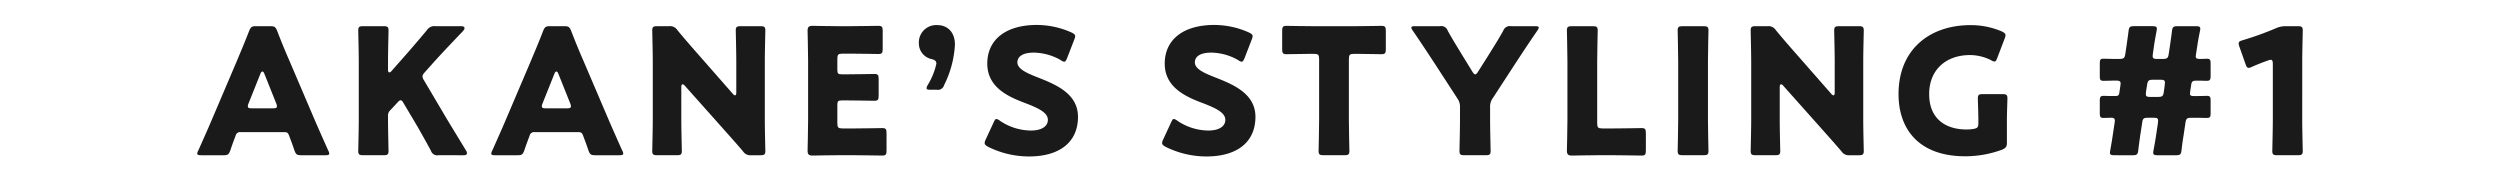 <svg id="レイヤー_1" data-name="レイヤー 1" xmlns="http://www.w3.org/2000/svg" viewBox="0 0 400 28"><defs><style>.cls-1{fill:#1a1a1a;}.cls-2{fill:none;}</style></defs><path class="cls-1" d="M259.861,305.03a.735.735,0,0,0-.812.588c-.196.533-.42,1.066-.84,2.326-.253.672-.393.785-1.121.785h-3.53c-.447,0-.644-.057-.644-.281a1.204,1.204,0,0,1,.168-.477c1.036-2.324,1.597-3.586,2.073-4.705l4.118-9.666c.532-1.289,1.204-2.83,1.933-4.734.28-.672.42-.785,1.148-.785h2.214c.729,0,.868.113,1.148.785.729,1.904,1.4,3.502,1.905,4.65l4.118,9.637c.532,1.232,1.093,2.494,2.129,4.818a1.204,1.204,0,0,1,.168.477c0,.225-.196.281-.645.281h-3.81c-.729,0-.869-.113-1.121-.785-.42-1.26-.645-1.793-.84-2.326-.168-.475-.309-.588-.812-.588Zm1.261-4.594a1.253,1.253,0,0,0-.112.477c0,.252.196.309.645.309h3.362c.448,0,.645-.057.645-.309a1.253,1.253,0,0,0-.112-.477l-1.905-4.764c-.084-.223-.196-.336-.309-.336-.111,0-.224.113-.308.336Z" transform="translate(-221.355 -283.892)"/><path class="cls-1" d="M283.437,303.126c0,1.484.084,4.707.084,4.902,0,.588-.169.701-.812.701H279.487c-.645,0-.812-.113-.812-.701,0-.195.084-3.418.084-4.902v-9.441c0-1.484-.084-4.707-.084-4.902,0-.588.168-.701.812-.701h3.222c.644,0,.812.113.812.701,0,.195-.084,3.418-.084,4.902v1.373c0,.279.084.42.195.42a.482.482,0,0,0,.364-.225l1.709-1.932c1.093-1.234,2.018-2.299,3.95-4.596a1.415,1.415,0,0,1,1.373-.645h4.09c.364,0,.561.113.561.309,0,.141-.056.252-.252.477-2.718,2.857-3.67,3.865-4.903,5.238l-1.176,1.316c-.253.281-.393.477-.393.701a1.364,1.364,0,0,0,.252.645l3.082,5.211c.756,1.289,1.513,2.521,3.613,5.967a.989.989,0,0,1,.169.449c0,.223-.169.336-.505.336H291.533a1.073,1.073,0,0,1-1.232-.729c-1.345-2.467-1.989-3.586-2.718-4.818l-1.652-2.773c-.168-.309-.309-.477-.477-.477-.14,0-.309.139-.504.363l-1.148,1.232a1.173,1.173,0,0,0-.364.98Z" transform="translate(-221.355 -283.892)"/><path class="cls-1" d="M306.901,305.03a.735.735,0,0,0-.812.588c-.196.533-.42,1.066-.84,2.326-.253.672-.393.785-1.121.785h-3.529c-.449,0-.645-.057-.645-.281a1.204,1.204,0,0,1,.168-.477c1.036-2.324,1.597-3.586,2.073-4.705l4.118-9.666c.532-1.289,1.204-2.83,1.933-4.734.28-.672.421-.785,1.148-.785h2.214c.729,0,.868.113,1.148.785.729,1.904,1.4,3.502,1.905,4.65l4.118,9.637c.532,1.232,1.092,2.494,2.129,4.818a1.204,1.204,0,0,1,.168.477c0,.225-.196.281-.645.281h-3.81c-.729,0-.869-.113-1.121-.785-.42-1.26-.645-1.793-.84-2.326-.169-.475-.309-.588-.812-.588Zm1.261-4.594a1.253,1.253,0,0,0-.112.477c0,.252.196.309.645.309h3.362c.448,0,.644-.057.644-.309a1.248,1.248,0,0,0-.111-.477l-1.905-4.764c-.084-.223-.196-.336-.309-.336-.111,0-.224.113-.308.336Z" transform="translate(-221.355 -283.892)"/><path class="cls-1" d="M330.365,303.126c0,1.484.084,4.707.084,4.902,0,.588-.168.701-.812.701H326.527c-.645,0-.812-.113-.812-.701,0-.195.084-3.418.084-4.902v-9.441c0-1.484-.084-4.707-.084-4.902,0-.588.168-.701.812-.701h1.849a1.415,1.415,0,0,1,1.373.645c1.036,1.262,2.017,2.381,3.025,3.531l5.827,6.639a.601.601,0,0,0,.364.252c.112,0,.196-.141.196-.447v-5.016c0-1.484-.084-4.707-.084-4.902,0-.588.168-.701.812-.701h3.109c.645,0,.812.113.812.701,0,.195-.084,3.418-.084,4.902v9.441c0,1.484.084,4.707.084,4.902,0,.588-.168.701-.812.701h-1.401a1.413,1.413,0,0,1-1.372-.645c-1.009-1.178-1.934-2.213-3.082-3.502l-6.219-6.977c-.141-.168-.253-.225-.337-.225-.14,0-.224.141-.224.449Z" transform="translate(-221.355 -283.892)"/><path class="cls-1" d="M358.159,304.442c1.316,0,4.146-.057,4.343-.057.588,0,.7.168.7.812v2.773c0,.645-.112.812-.7.812-.196,0-3.026-.055-4.343-.055h-2.857c-1.289,0-3.754.055-3.95.055-.589,0-.784-.195-.784-.783,0-.197.084-3.307.084-4.791v-9.609c0-1.484-.084-4.594-.084-4.791,0-.588.195-.783.784-.783.196,0,2.661.055,3.95.055h2.241c1.316,0,4.146-.055,4.342-.055.589,0,.701.168.701.812v2.885c0,.645-.112.812-.701.812-.195,0-3.025-.057-4.342-.057h-1.373c-.7,0-.84.141-.84.842v1.709c0,.643.111.756.756.756h.812c1.316,0,4.146-.057,4.343-.057.588,0,.7.168.7.812V299.204c0,.645-.112.812-.7.812-.196,0-3.026-.057-4.343-.057h-.812c-.645,0-.756.111-.756.756v2.887c0,.699.14.84.84.84Z" transform="translate(-221.355 -283.892)"/><path class="cls-1" d="M370.195,298.251c-.421,0-.589-.057-.589-.252a1.22,1.22,0,0,1,.168-.477,11,11,0,0,0,1.401-3.445c0-.449-.309-.617-.757-.729a2.56,2.56,0,0,1-2.045-2.521,2.78,2.78,0,0,1,3.025-2.914c1.289,0,2.746.869,2.746,3.139a16.404,16.404,0,0,1-1.737,6.471,1.025,1.025,0,0,1-1.177.729Z" transform="translate(-221.355 -283.892)"/><path class="cls-1" d="M393.833,302.593c0,3.979-2.857,6.332-7.844,6.332a14.66,14.66,0,0,1-6.527-1.541c-.393-.225-.561-.363-.561-.615a1.477,1.477,0,0,1,.168-.561l1.261-2.719c.168-.363.28-.561.448-.561a1.281,1.281,0,0,1,.561.281,8.931,8.931,0,0,0,4.958,1.568c1.682,0,2.718-.645,2.718-1.709,0-1.232-1.709-1.961-4.006-2.83-2.634-1.008-5.688-2.549-5.688-6.162,0-3.951,3.109-6.191,7.9-6.191a13.607,13.607,0,0,1,5.575,1.205c.392.195.588.336.588.588a1.646,1.646,0,0,1-.14.531l-1.148,2.971c-.168.393-.28.588-.477.588a1.077,1.077,0,0,1-.532-.252,8.923,8.923,0,0,0-4.314-1.205c-1.933,0-2.634.729-2.634,1.568,0,1.037,1.485,1.709,3.222,2.383C390.359,297.438,393.833,298.895,393.833,302.593Z" transform="translate(-221.355 -283.892)"/><path class="cls-1" d="M422.225,302.593c0,3.979-2.857,6.332-7.844,6.332a14.66,14.66,0,0,1-6.527-1.541c-.393-.225-.561-.363-.561-.615a1.477,1.477,0,0,1,.168-.561l1.261-2.719c.168-.363.28-.561.448-.561a1.281,1.281,0,0,1,.561.281,8.931,8.931,0,0,0,4.958,1.568c1.682,0,2.718-.645,2.718-1.709,0-1.232-1.709-1.961-4.006-2.83-2.634-1.008-5.688-2.549-5.688-6.162,0-3.951,3.109-6.191,7.9-6.191a13.607,13.607,0,0,1,5.575,1.205c.392.195.588.336.588.588a1.646,1.646,0,0,1-.14.531l-1.148,2.971c-.168.393-.28.588-.477.588a1.077,1.077,0,0,1-.532-.252,8.923,8.923,0,0,0-4.314-1.205c-1.933,0-2.634.729-2.634,1.568,0,1.037,1.485,1.709,3.222,2.383C418.752,297.438,422.225,298.895,422.225,302.593Z" transform="translate(-221.355 -283.892)"/><path class="cls-1" d="M437.175,303.126c0,1.484.084,4.707.084,4.902,0,.588-.168.701-.812.701H433.141c-.645,0-.812-.113-.812-.701,0-.195.084-3.418.084-4.902v-9.777c0-.701-.141-.84-.841-.84h-.588c-1.009,0-3.586.055-3.782.055-.588,0-.7-.168-.7-.812v-2.912c0-.645.112-.812.7-.812.196,0,3.025.055,4.342.055h6.5c1.316,0,4.146-.055,4.343-.055.588,0,.7.168.7.812v2.912c0,.645-.112.812-.7.812-.196,0-2.774-.055-3.782-.055h-.589c-.7,0-.84.139-.84.84Z" transform="translate(-221.355 -283.892)"/><path class="cls-1" d="M459.772,303.126c0,1.484.084,4.707.084,4.902,0,.588-.168.701-.812.701h-3.362c-.644,0-.812-.113-.812-.701,0-.195.084-3.418.084-4.902v-1.99a2.317,2.317,0,0,0-.448-1.539L451.031,294.245c-.98-1.484-2.045-3.139-3.642-5.463a1.126,1.126,0,0,1-.225-.477c0-.168.196-.225.589-.225h4.006a1.073,1.073,0,0,1,1.232.729c.841,1.514,1.569,2.662,2.382,4.006l1.568,2.551c.196.307.309.42.448.42.141,0,.28-.141.448-.42l1.653-2.605c.812-1.316,1.541-2.438,2.381-3.951a1.123,1.123,0,0,1,1.261-.729h3.838c.393,0,.589.057.589.225a1.126,1.126,0,0,1-.225.477c-1.54,2.24-2.437,3.613-3.613,5.406l-3.502,5.379a2.326,2.326,0,0,0-.448,1.541Z" transform="translate(-221.355 -283.892)"/><path class="cls-1" d="M476.793,308.729c-1.289,0-3.754.055-3.95.055-.588,0-.784-.195-.784-.783,0-.197.084-3.307.084-4.791v-9.525c0-1.484-.084-4.707-.084-4.902,0-.588.168-.701.812-.701h3.306c.645,0,.812.113.812.701,0,.195-.084,3.418-.084,4.902v9.918c0,.699.14.84.84.84h1.905c1.316,0,4.146-.057,4.343-.057.588,0,.7.168.7.812v2.773c0,.645-.112.812-.7.812-.196,0-3.026-.055-4.343-.055Z" transform="translate(-221.355 -283.892)"/><path class="cls-1" d="M490.594,308.729c-.645,0-.812-.113-.812-.701,0-.195.084-3.418.084-4.902v-9.441c0-1.484-.084-4.707-.084-4.902,0-.588.168-.701.812-.701h3.306c.645,0,.812.113.812.701,0,.195-.084,3.418-.084,4.902v9.441c0,1.484.084,4.707.084,4.902,0,.588-.168.701-.812.701Z" transform="translate(-221.355 -283.892)"/><path class="cls-1" d="M506.112,303.126c0,1.484.084,4.707.084,4.902,0,.588-.168.701-.812.701h-3.109c-.645,0-.812-.113-.812-.701,0-.195.084-3.418.084-4.902v-9.441c0-1.484-.084-4.707-.084-4.902,0-.588.168-.701.812-.701h1.849a1.415,1.415,0,0,1,1.373.645c1.036,1.262,2.017,2.381,3.025,3.531l5.827,6.639a.601.601,0,0,0,.364.252c.112,0,.196-.141.196-.447v-5.016c0-1.484-.084-4.707-.084-4.902,0-.588.168-.701.812-.701h3.109c.645,0,.812.113.812.701,0,.195-.084,3.418-.084,4.902v9.441c0,1.484.084,4.707.084,4.902,0,.588-.168.701-.812.701h-1.4a1.414,1.414,0,0,1-1.373-.645c-1.009-1.178-1.934-2.213-3.082-3.502l-6.219-6.977c-.141-.168-.253-.225-.337-.225-.14,0-.224.141-.224.449Z" transform="translate(-221.355 -283.892)"/><path class="cls-1" d="M542.461,306.684c0,.672-.14.867-.756,1.148a16.903,16.903,0,0,1-5.911,1.064c-7.536,0-10.674-4.455-10.674-9.945,0-7.201,5.043-11.039,11.514-11.039a12.642,12.642,0,0,1,5.016,1.01c.392.195.588.363.588.615a1.648,1.648,0,0,1-.141.533l-1.176,3.082c-.141.391-.253.588-.448.588a1.331,1.331,0,0,1-.561-.225,7.534,7.534,0,0,0-3.362-.812c-3.838,0-6.527,2.354-6.527,6.248,0,4.033,2.718,5.658,5.995,5.658a6.484,6.484,0,0,0,1.064-.084c.673-.111.812-.279.812-.953v-.42c0-1.121-.084-3.305-.084-3.502,0-.588.168-.699.812-.699h3.11c.644,0,.812.111.812.699,0,.197-.085,2.381-.085,3.502Z" transform="translate(-221.355 -283.892)"/><path class="cls-1" d="M559.674,308.729c-.532,0-.729-.084-.729-.422a3.318,3.318,0,0,1,.056-.391c.141-.812.28-1.57.393-2.383l.308-2.045.028-.279c0-.309-.14-.477-.504-.477-.477,0-.869.027-1.317.027-.504,0-.588-.168-.588-.812v-1.877c0-.643.084-.84.616-.84.309,0,.896.027,1.345.027h.505c.504,0,.616-.139.672-.588l.168-1.148.028-.252c0-.336-.168-.477-.616-.477h-.477c-.561,0-1.093.029-1.653.029-.504,0-.588-.17-.588-.785v-1.961c0-.617.084-.785.588-.785.561,0,1.093.029,1.653.029h.868c.729,0,.869-.113.98-.842l.196-1.316c.112-.812.225-1.541.309-2.24.084-.729.224-.842.924-.842h2.886c.532,0,.729.084.729.42a3.34,3.34,0,0,1-.056.393c-.141.758-.28,1.514-.393,2.27l-.196,1.373-.027.309c0,.393.168.477.728.477h.869c.729,0,.868-.113.98-.842l.196-1.316c.111-.812.224-1.512.308-2.24s.225-.842.953-.842h2.857c.532,0,.729.084.729.42a3.184,3.184,0,0,1-.057.393c-.168.812-.308,1.541-.42,2.326l-.196,1.26-.056.42c0,.309.168.422.645.422.448,0,.924-.029,1.148-.029.504,0,.588.168.588.812v1.877c0,.645-.084.842-.616.842-.308,0-.896-.029-1.345-.029h-.309c-.588,0-.756.113-.84.672l-.168,1.121-.028.252c0,.336.168.42.645.42h.42c.561,0,1.345-.027,1.653-.027.504,0,.588.168.588.785v1.961c0,.645-.084.783-.672.783-.364,0-1.009-.027-1.569-.027h-.812c-.729,0-.868.111-.98.84l-.308,2.074c-.112.672-.225,1.457-.309,2.24-.084.729-.224.842-.925.842h-2.885c-.532,0-.729-.084-.729-.422,0-.055.027-.223.056-.391.141-.758.28-1.514.393-2.27l.308-2.074.028-.363c0-.393-.168-.477-.729-.477h-.868c-.729,0-.869.111-.953.84l-.308,1.961c-.112.842-.225,1.598-.309,2.354-.084.729-.224.842-.924.842Zm5.042-10.17-.027.363c0,.393.168.477.729.477h1.177c.728,0,.868-.111.98-.84l.14-1.064.028-.365c0-.391-.168-.477-.729-.477h-1.148c-.729,0-.869.113-.98.842Z" transform="translate(-221.355 -283.892)"/><path class="cls-1" d="M589.712,303.126c0,1.484.084,4.707.084,4.902,0,.588-.168.701-.812.701h-3.249c-.645,0-.812-.113-.812-.701,0-.195.084-3.418.084-4.902V294.161c0-.504-.084-.701-.336-.701a1.27,1.27,0,0,0-.448.113c-.953.336-1.793.672-2.55,1.008a1.269,1.269,0,0,1-.532.168c-.252,0-.364-.195-.504-.615l-.98-2.773a1.51,1.51,0,0,1-.112-.533c0-.252.168-.363.645-.504a50.068,50.068,0,0,0,5.295-1.906,3.719,3.719,0,0,1,1.652-.336h1.849c.645,0,.812.113.812.701,0,.195-.084,3.418-.084,4.902Z" transform="translate(-221.355 -283.892)"/><rect class="cls-2" width="400" height="28"/></svg>